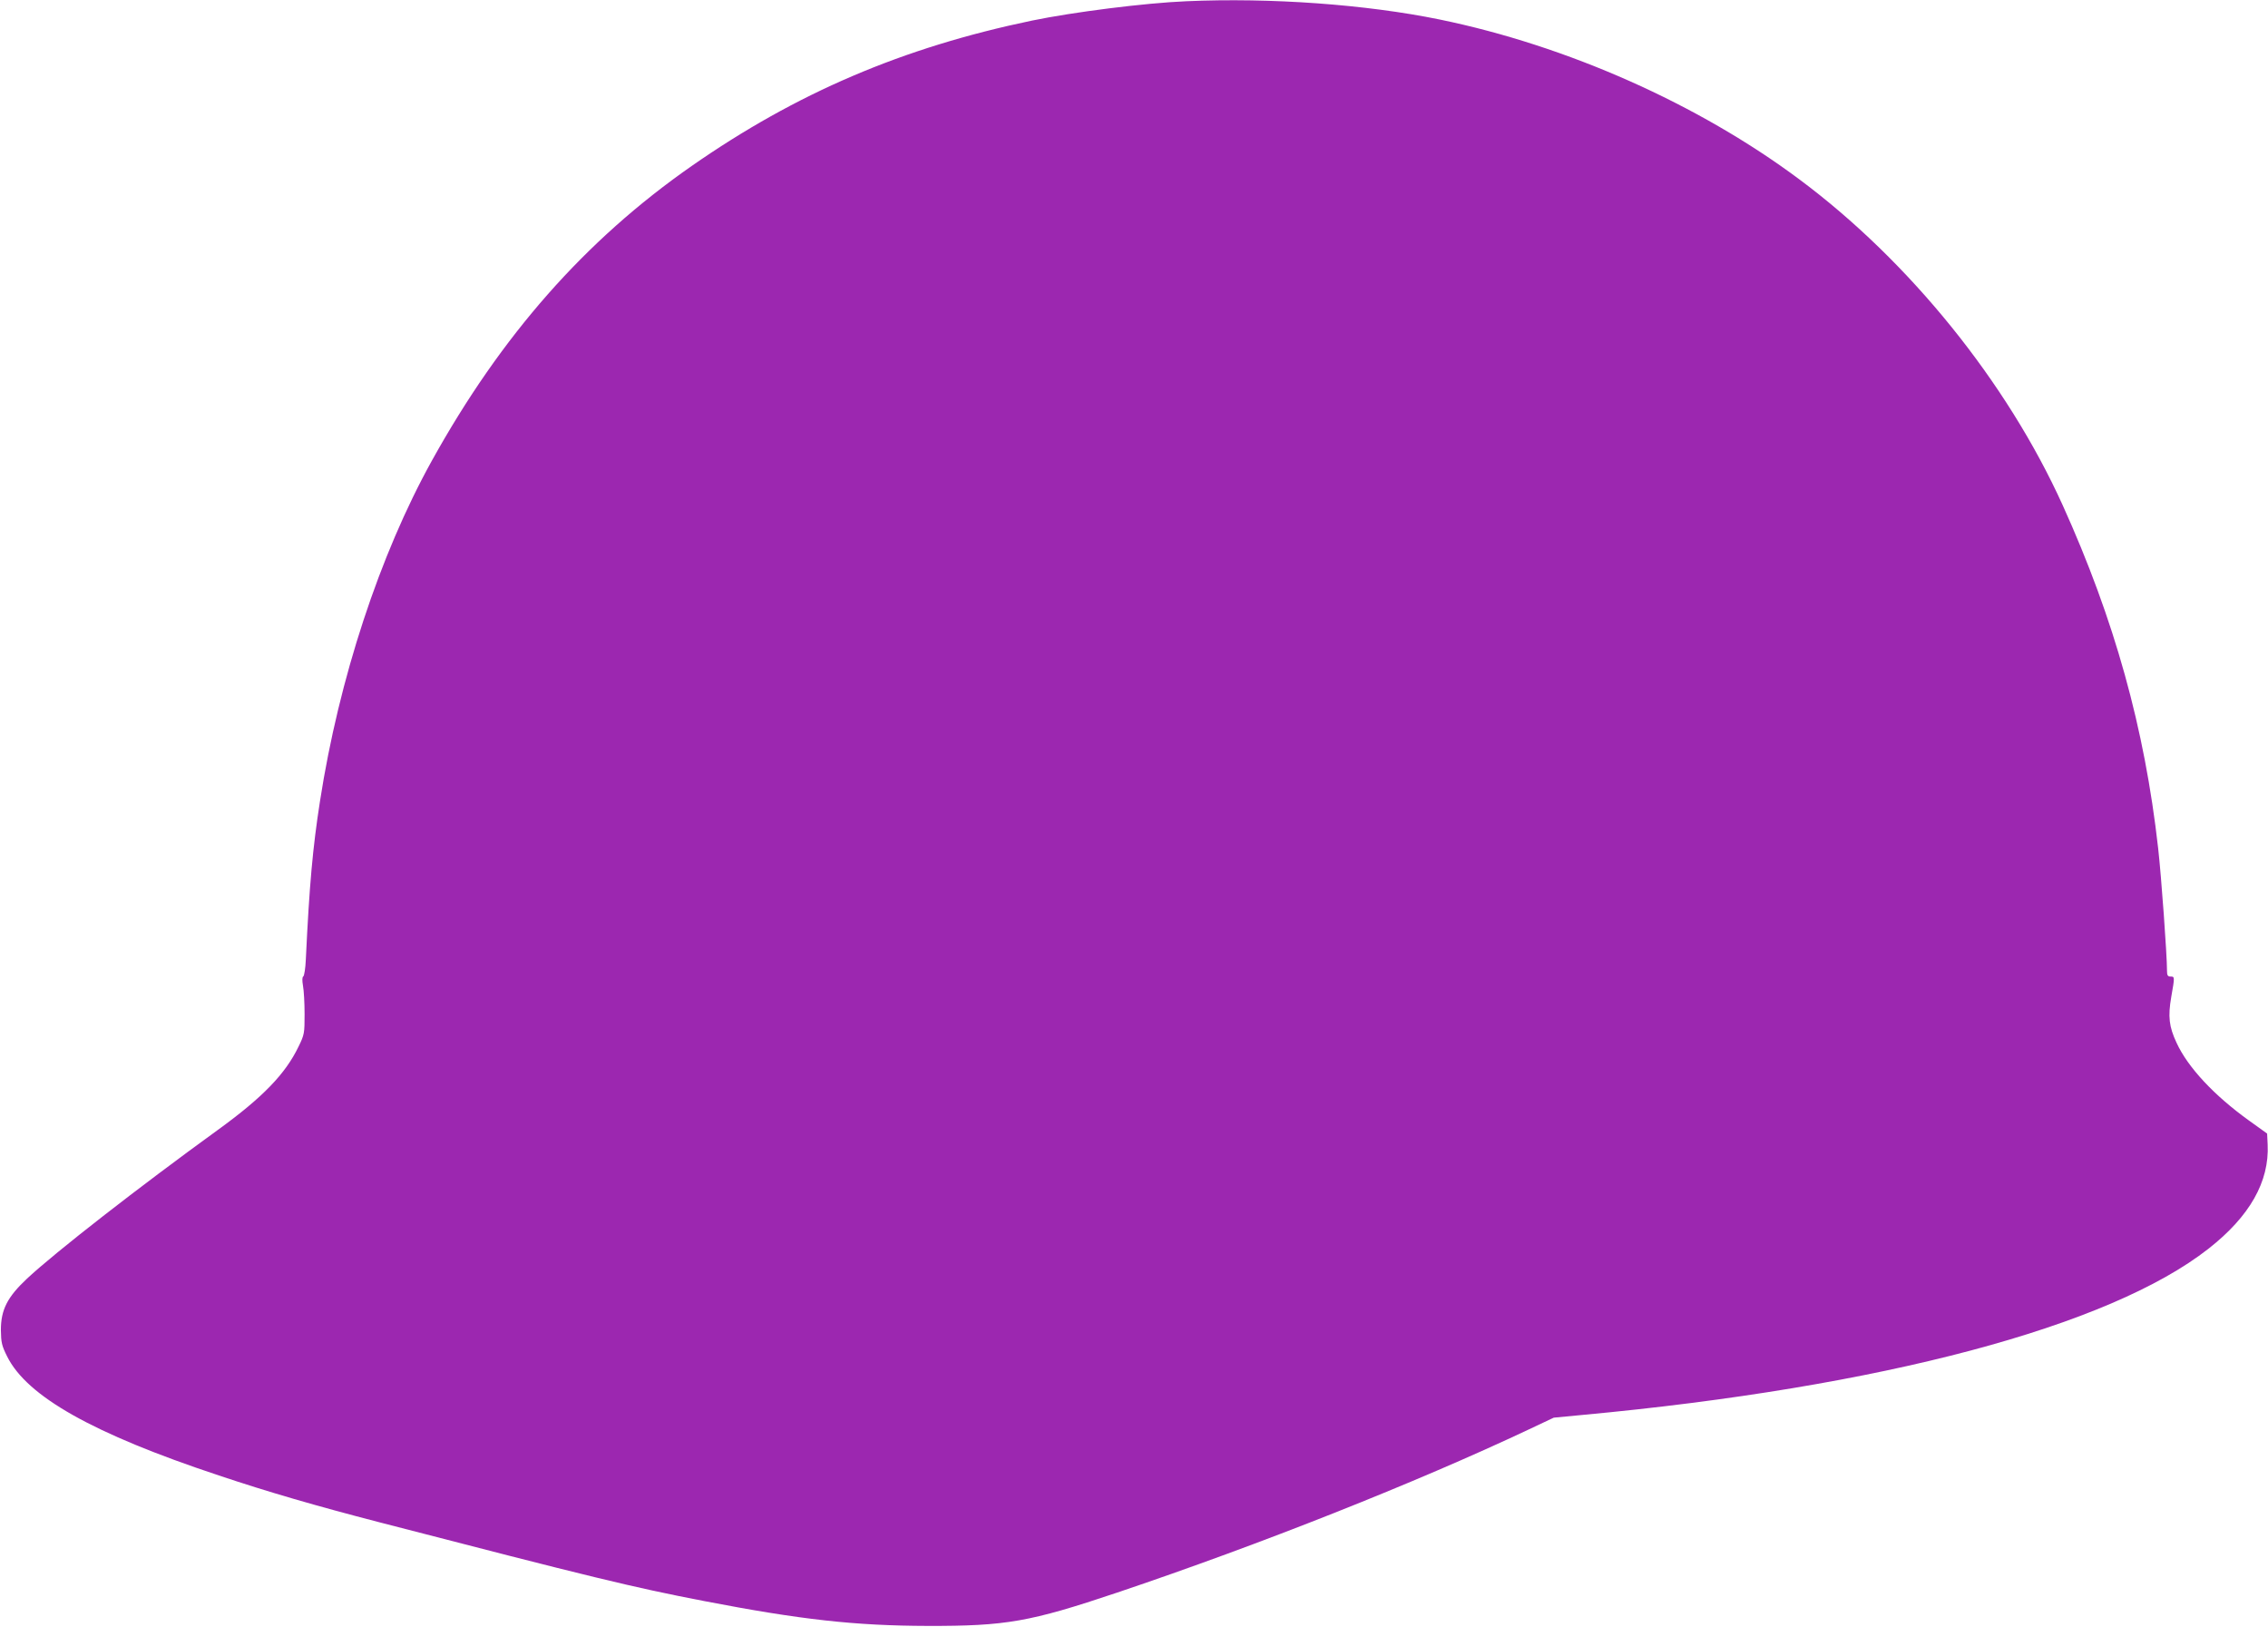 <?xml version="1.0" standalone="no"?>
<!DOCTYPE svg PUBLIC "-//W3C//DTD SVG 20010904//EN"
 "http://www.w3.org/TR/2001/REC-SVG-20010904/DTD/svg10.dtd">
<svg version="1.0" xmlns="http://www.w3.org/2000/svg"
 width="1280pt" height="918pt" viewBox="0 0 1280 918"
 preserveAspectRatio="xMidYMid meet">
<g transform="translate(0,918) scale(0.1,-0.1)"
fill="#9c27b0" stroke="none">
<path d="M6695 9173 c-236 -10 -637 -61 -870 -109 -731 -152 -1331 -409 -1922
-821 -601 -419 -1074 -956 -1466 -1663 -294 -530 -524 -1230 -631 -1920 -41
-263 -60 -472 -80 -894 -2 -49 -9 -91 -14 -95 -7 -4 -7 -23 -2 -53 5 -26 9
-98 9 -160 0 -107 -1 -116 -34 -183 -74 -154 -201 -286 -455 -470 -451 -327
-916 -689 -1077 -839 -112 -105 -148 -176 -148 -291 1 -70 5 -88 35 -148 112
-226 484 -436 1195 -672 277 -93 550 -172 905 -264 1209 -313 1426 -366 1835
-445 544 -105 852 -139 1260 -140 442 -1 576 22 1070 188 803 270 1688 621
2322 920 l142 67 158 15 c1692 157 2978 499 3538 939 232 182 343 378 333 587
l-3 62 -103 74 c-196 141 -344 299 -408 438 -43 92 -49 148 -30 259 20 114 20
115 -4 115 -16 0 -20 7 -20 33 0 89 -32 532 -50 691 -76 677 -247 1291 -539
1936 -315 695 -865 1376 -1486 1838 -570 425 -1310 754 -2030 902 -415 85
-953 124 -1430 103z"/>
</g>
</svg>
